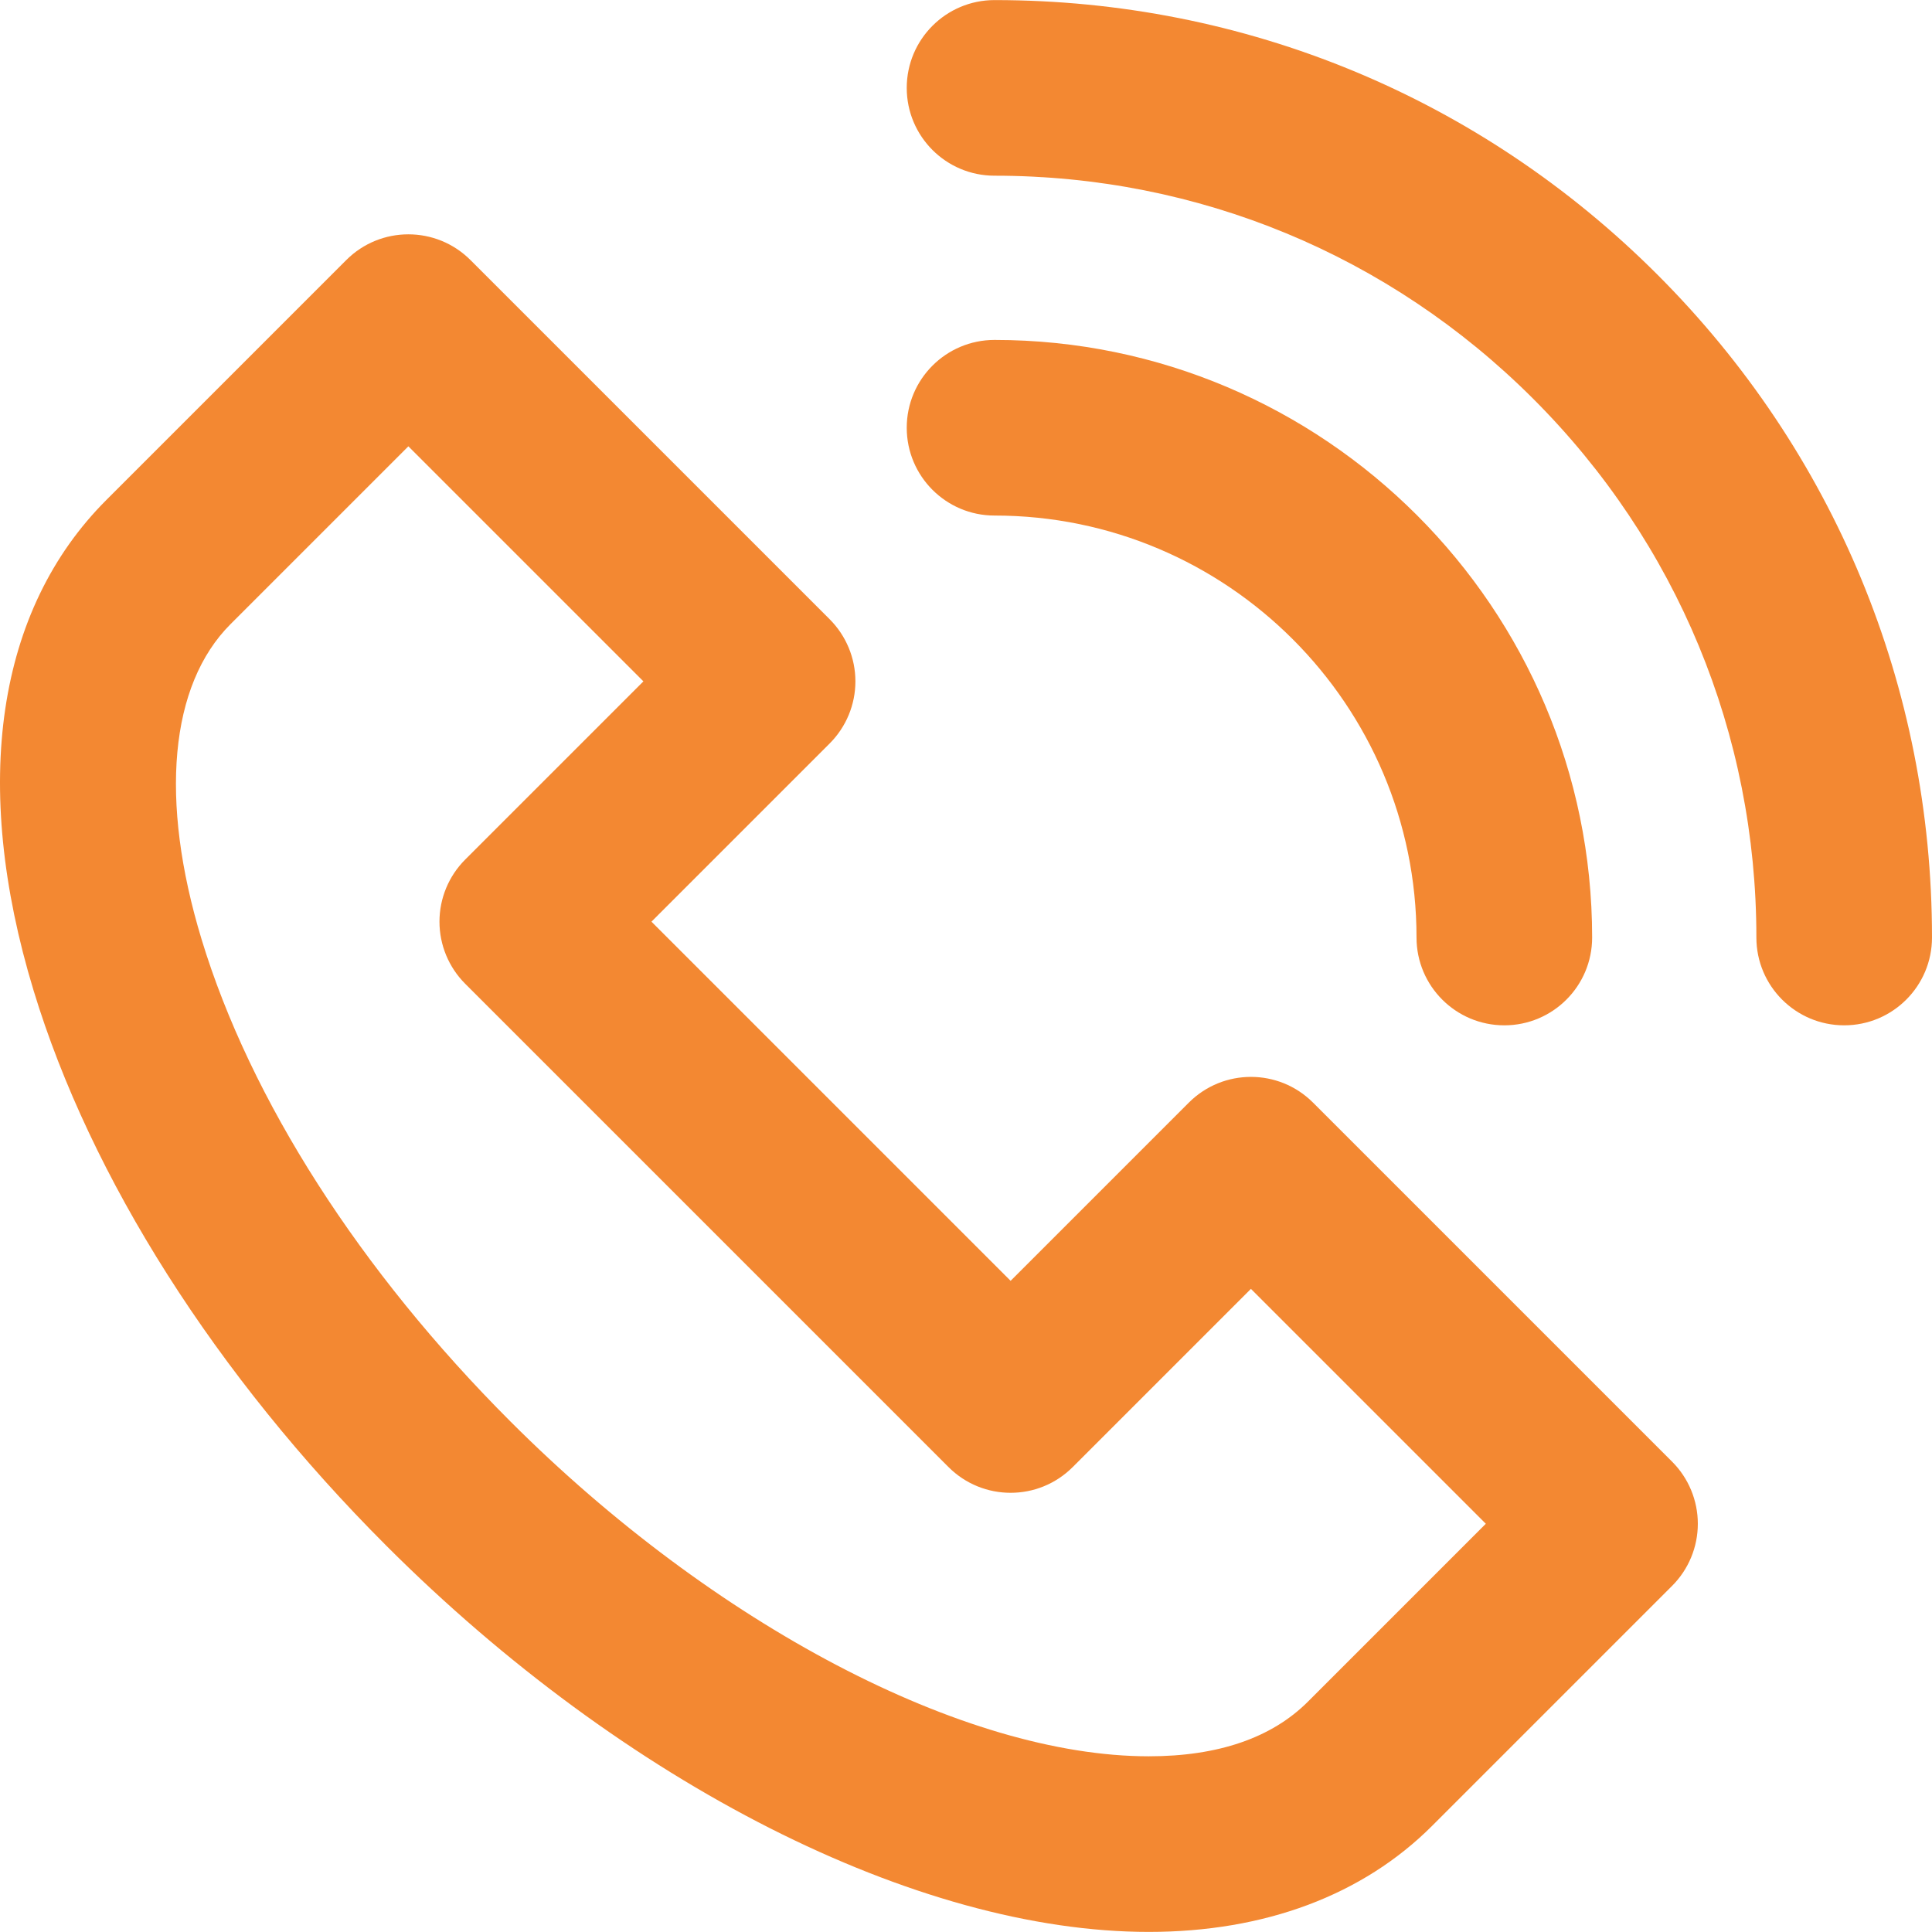 <?xml version="1.0" encoding="UTF-8"?> <svg xmlns="http://www.w3.org/2000/svg" width="250" height="250" viewBox="0 0 250 250" fill="none"><g clip-path="url(#clip0_103_14)"><path d="M169.905 142.677C165.468 138.24 158.274 138.24 153.836 142.677L130.774 165.739L84.299 119.264L107.36 96.202C109.491 94.071 110.689 91.181 110.689 88.168C110.689 85.154 109.491 82.264 107.36 80.133L60.877 33.65C56.44 29.213 49.245 29.213 44.808 33.65L13.76 64.698C-0.435 78.892 -3.779 101.429 4.342 128.158C11.719 152.437 27.933 177.959 49.996 200.021C80.817 230.843 118.618 249.989 148.647 249.989C163.656 249.989 176.338 245.241 185.315 236.264C185.763 235.817 216.37 205.209 216.37 205.209C218.501 203.078 219.698 200.188 219.698 197.175C219.698 194.161 218.5 191.271 216.37 189.14L169.905 142.677ZM169.252 220.188C164.556 224.883 157.624 227.264 148.646 227.264C124.79 227.264 92.375 210.263 66.064 183.952C46.594 164.483 32.396 142.322 26.085 121.551C20.599 103.496 21.963 88.632 29.828 80.767L52.842 57.753L83.257 88.167L60.195 111.229C58.064 113.36 56.867 116.249 56.867 119.263C56.867 122.276 58.064 125.166 60.195 127.297L122.739 189.84C127.176 194.277 134.37 194.277 138.808 189.84L161.869 166.778L192.265 197.173C183.167 206.273 169.554 219.887 169.252 220.188Z" fill="#F38832"></path><path d="M214.471 35.54C191.559 12.629 161.097 0.011 128.694 0.011C122.419 0.011 117.332 5.098 117.332 11.373C117.332 17.648 122.419 22.735 128.694 22.735C155.026 22.735 179.782 32.99 198.402 51.609C217.021 70.228 227.275 94.983 227.275 121.314C227.275 127.589 232.362 132.676 238.638 132.676C244.913 132.676 250 127.589 250 121.314C250 88.913 237.382 58.451 214.471 35.54Z" fill="#F38832"></path><path d="M183.297 121.315C183.297 127.59 188.385 132.677 194.66 132.677C200.935 132.677 206.022 127.59 206.022 121.315C206.022 78.676 171.333 43.987 128.694 43.987C122.419 43.987 117.332 49.074 117.332 55.349C117.332 61.624 122.419 66.712 128.694 66.712C158.803 66.712 183.297 91.207 183.297 121.315Z" fill="#F38832"></path></g><defs><clipPath id="clip0_103_14"><rect width="250" height="250" fill="white" transform="matrix(-1 0 0 1 250 0)"></rect></clipPath></defs></svg> 
